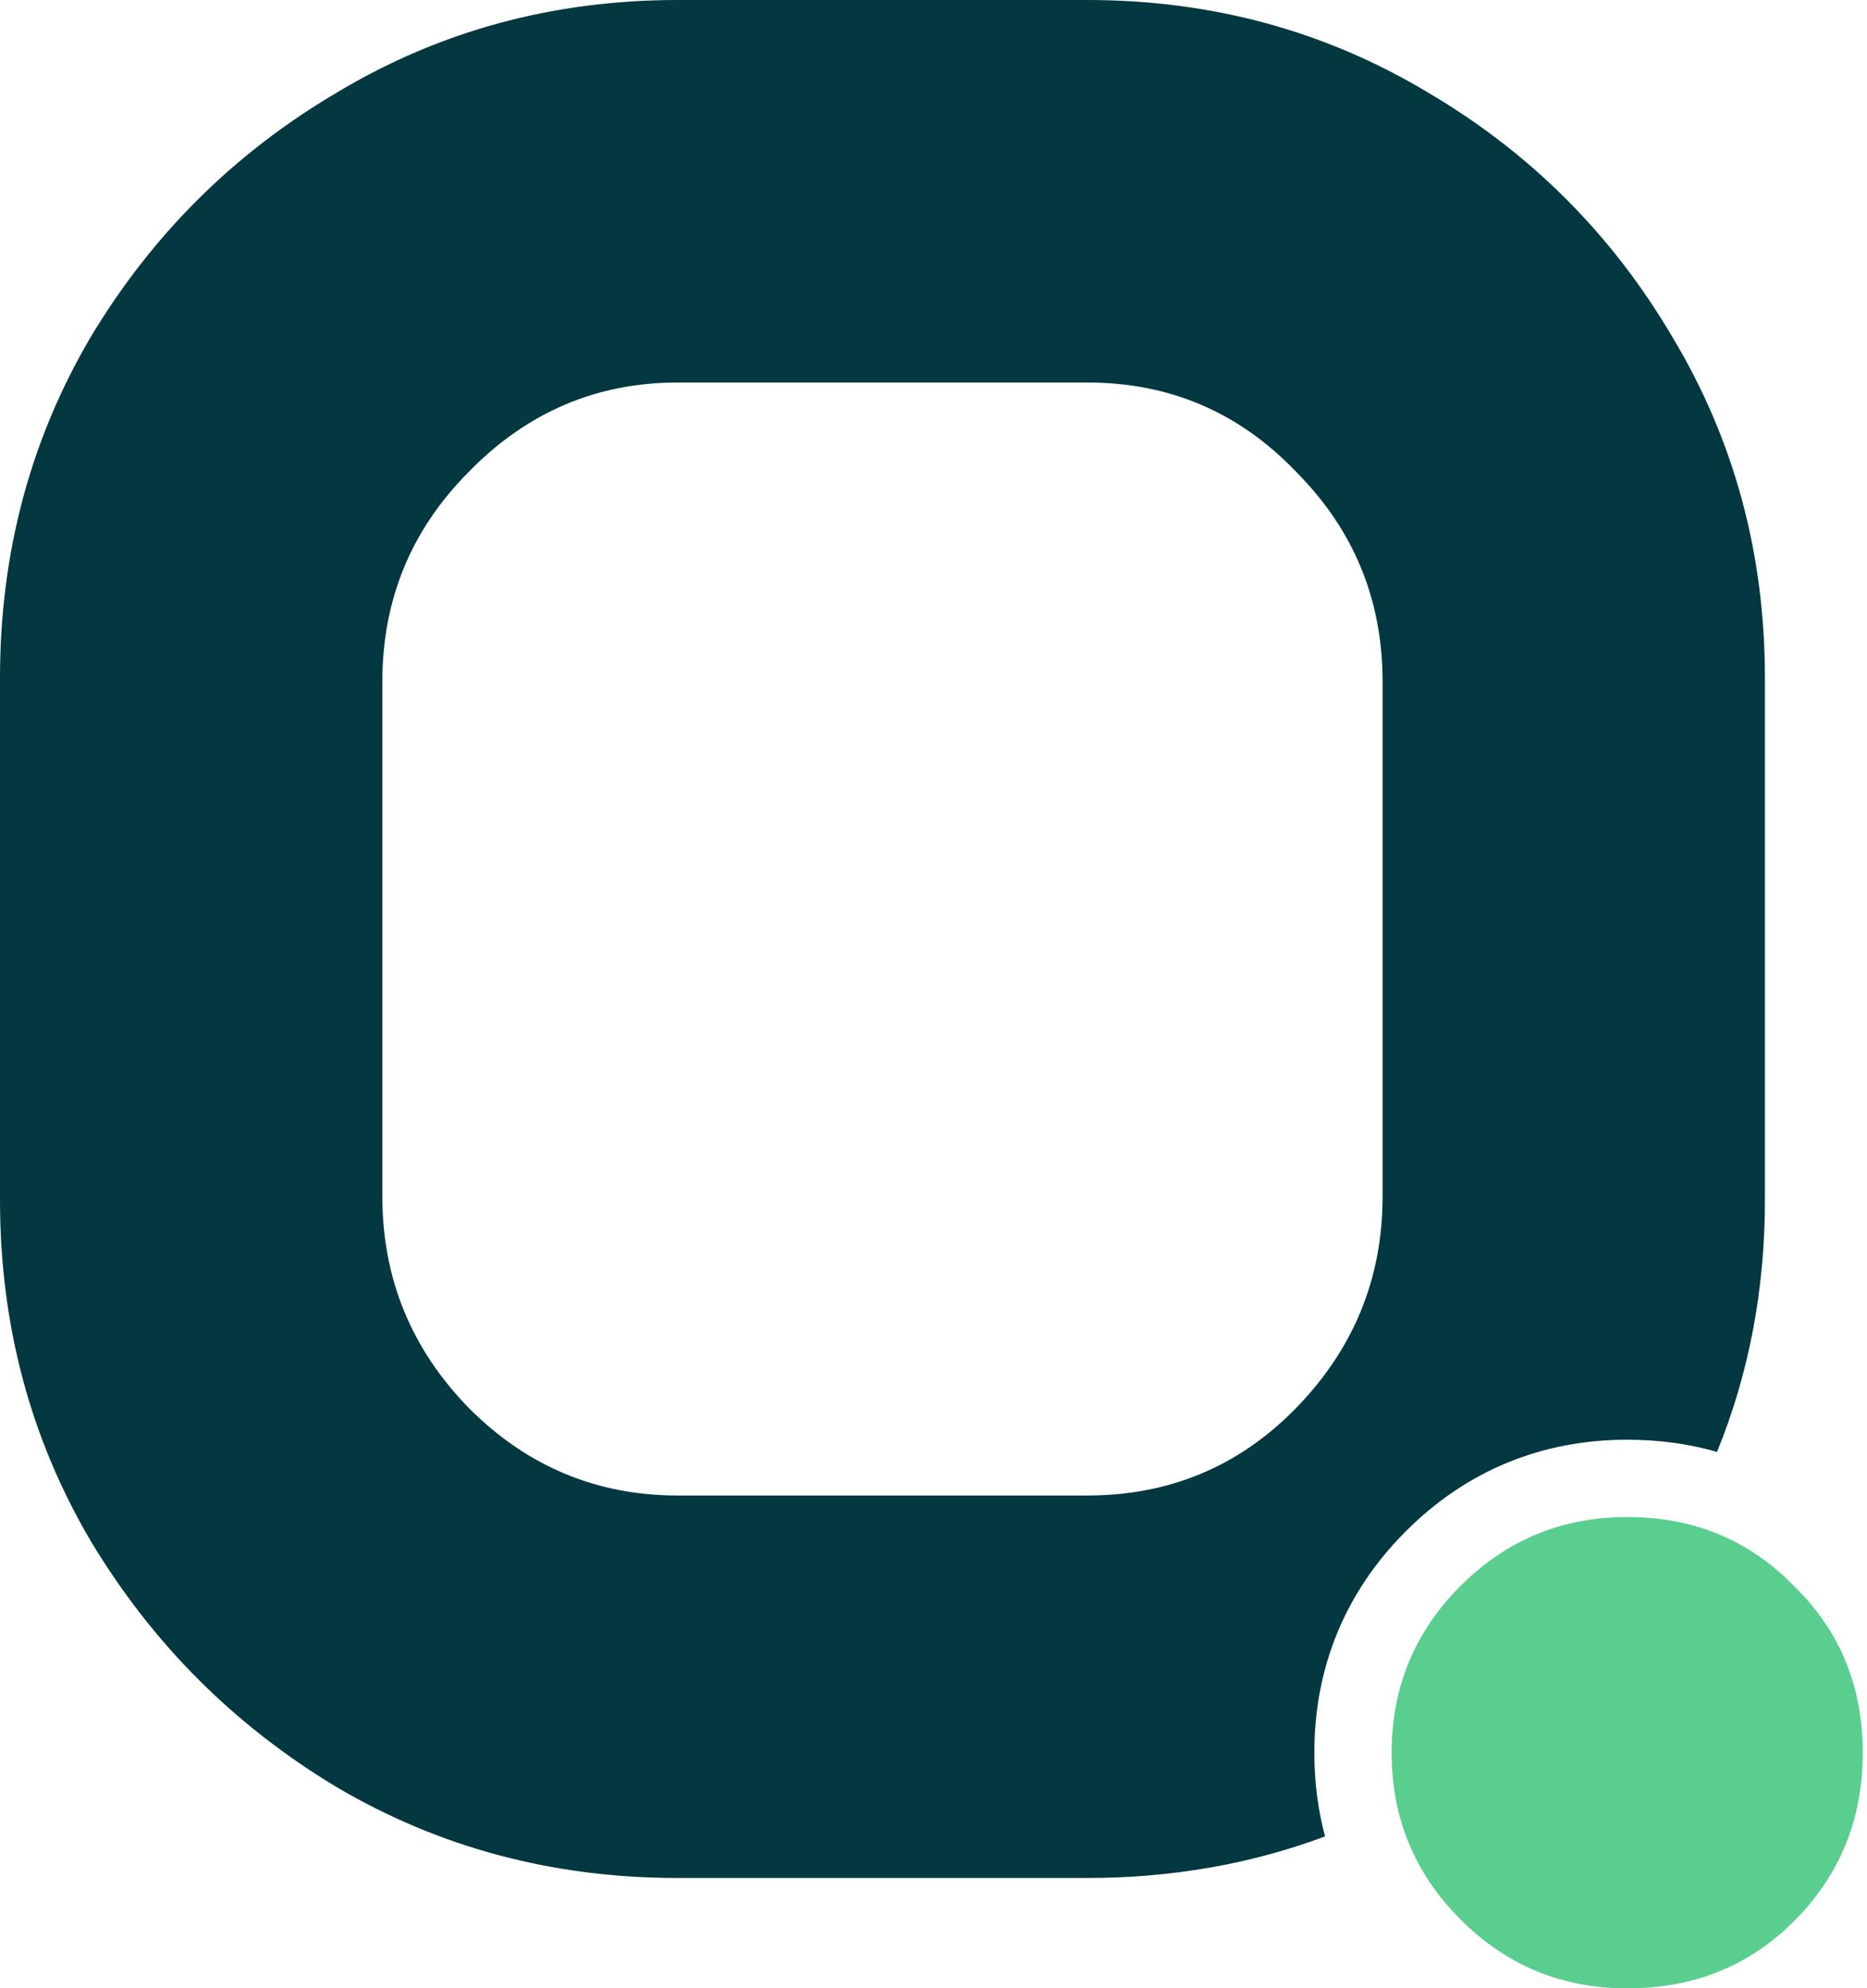 <svg width="62" height="66" viewBox="0 0 62 66" fill="none" xmlns="http://www.w3.org/2000/svg">
<path d="M46.214 58.182C46.214 56.016 46.976 54.17 48.501 52.646C50.025 51.122 51.87 50.359 54.037 50.359C56.243 50.359 58.089 51.122 59.573 52.646C61.097 54.13 61.859 55.976 61.859 58.182C61.859 60.388 61.097 62.254 59.573 63.778C58.089 65.263 56.243 66.005 54.037 66.005C51.87 66.005 50.025 65.243 48.501 63.718C46.976 62.194 46.214 60.348 46.214 58.182Z" fill="#59CE8F"/>
<path fill-rule="evenodd" clip-rule="evenodd" d="M3.009 11.193C1.003 14.602 0 18.373 0 22.505V39.836C0 43.968 1.003 47.738 3.009 51.148C5.055 54.558 7.783 57.286 11.193 59.332C14.602 61.338 18.373 62.341 22.505 62.341H36.105C38.903 62.341 41.536 61.881 44.003 60.961C43.766 60.078 43.647 59.15 43.647 58.182C43.647 55.339 44.677 52.839 46.685 50.831C48.694 48.822 51.193 47.792 54.037 47.792C55.081 47.792 56.078 47.927 57.02 48.197C58.08 45.597 58.61 42.81 58.61 39.836V22.505C58.61 18.373 57.587 14.602 55.541 11.193C53.535 7.783 50.827 5.075 47.417 3.069C44.008 1.023 40.237 0 36.105 0H22.505C18.373 0 14.602 1.023 11.193 3.069C7.783 5.075 5.055 7.783 3.009 11.193ZM15.585 46.756C13.66 44.79 12.697 42.443 12.697 39.715V22.626C12.697 19.898 13.66 17.571 15.585 15.645C17.511 13.68 19.817 12.697 22.505 12.697H36.105C38.833 12.697 41.139 13.68 43.025 15.645C44.95 17.571 45.913 19.898 45.913 22.626V39.715C45.913 42.443 44.95 44.79 43.025 46.756C41.139 48.681 38.833 49.644 36.105 49.644H22.505C19.817 49.644 17.511 48.681 15.585 46.756Z" fill="#033841"/>
</svg>